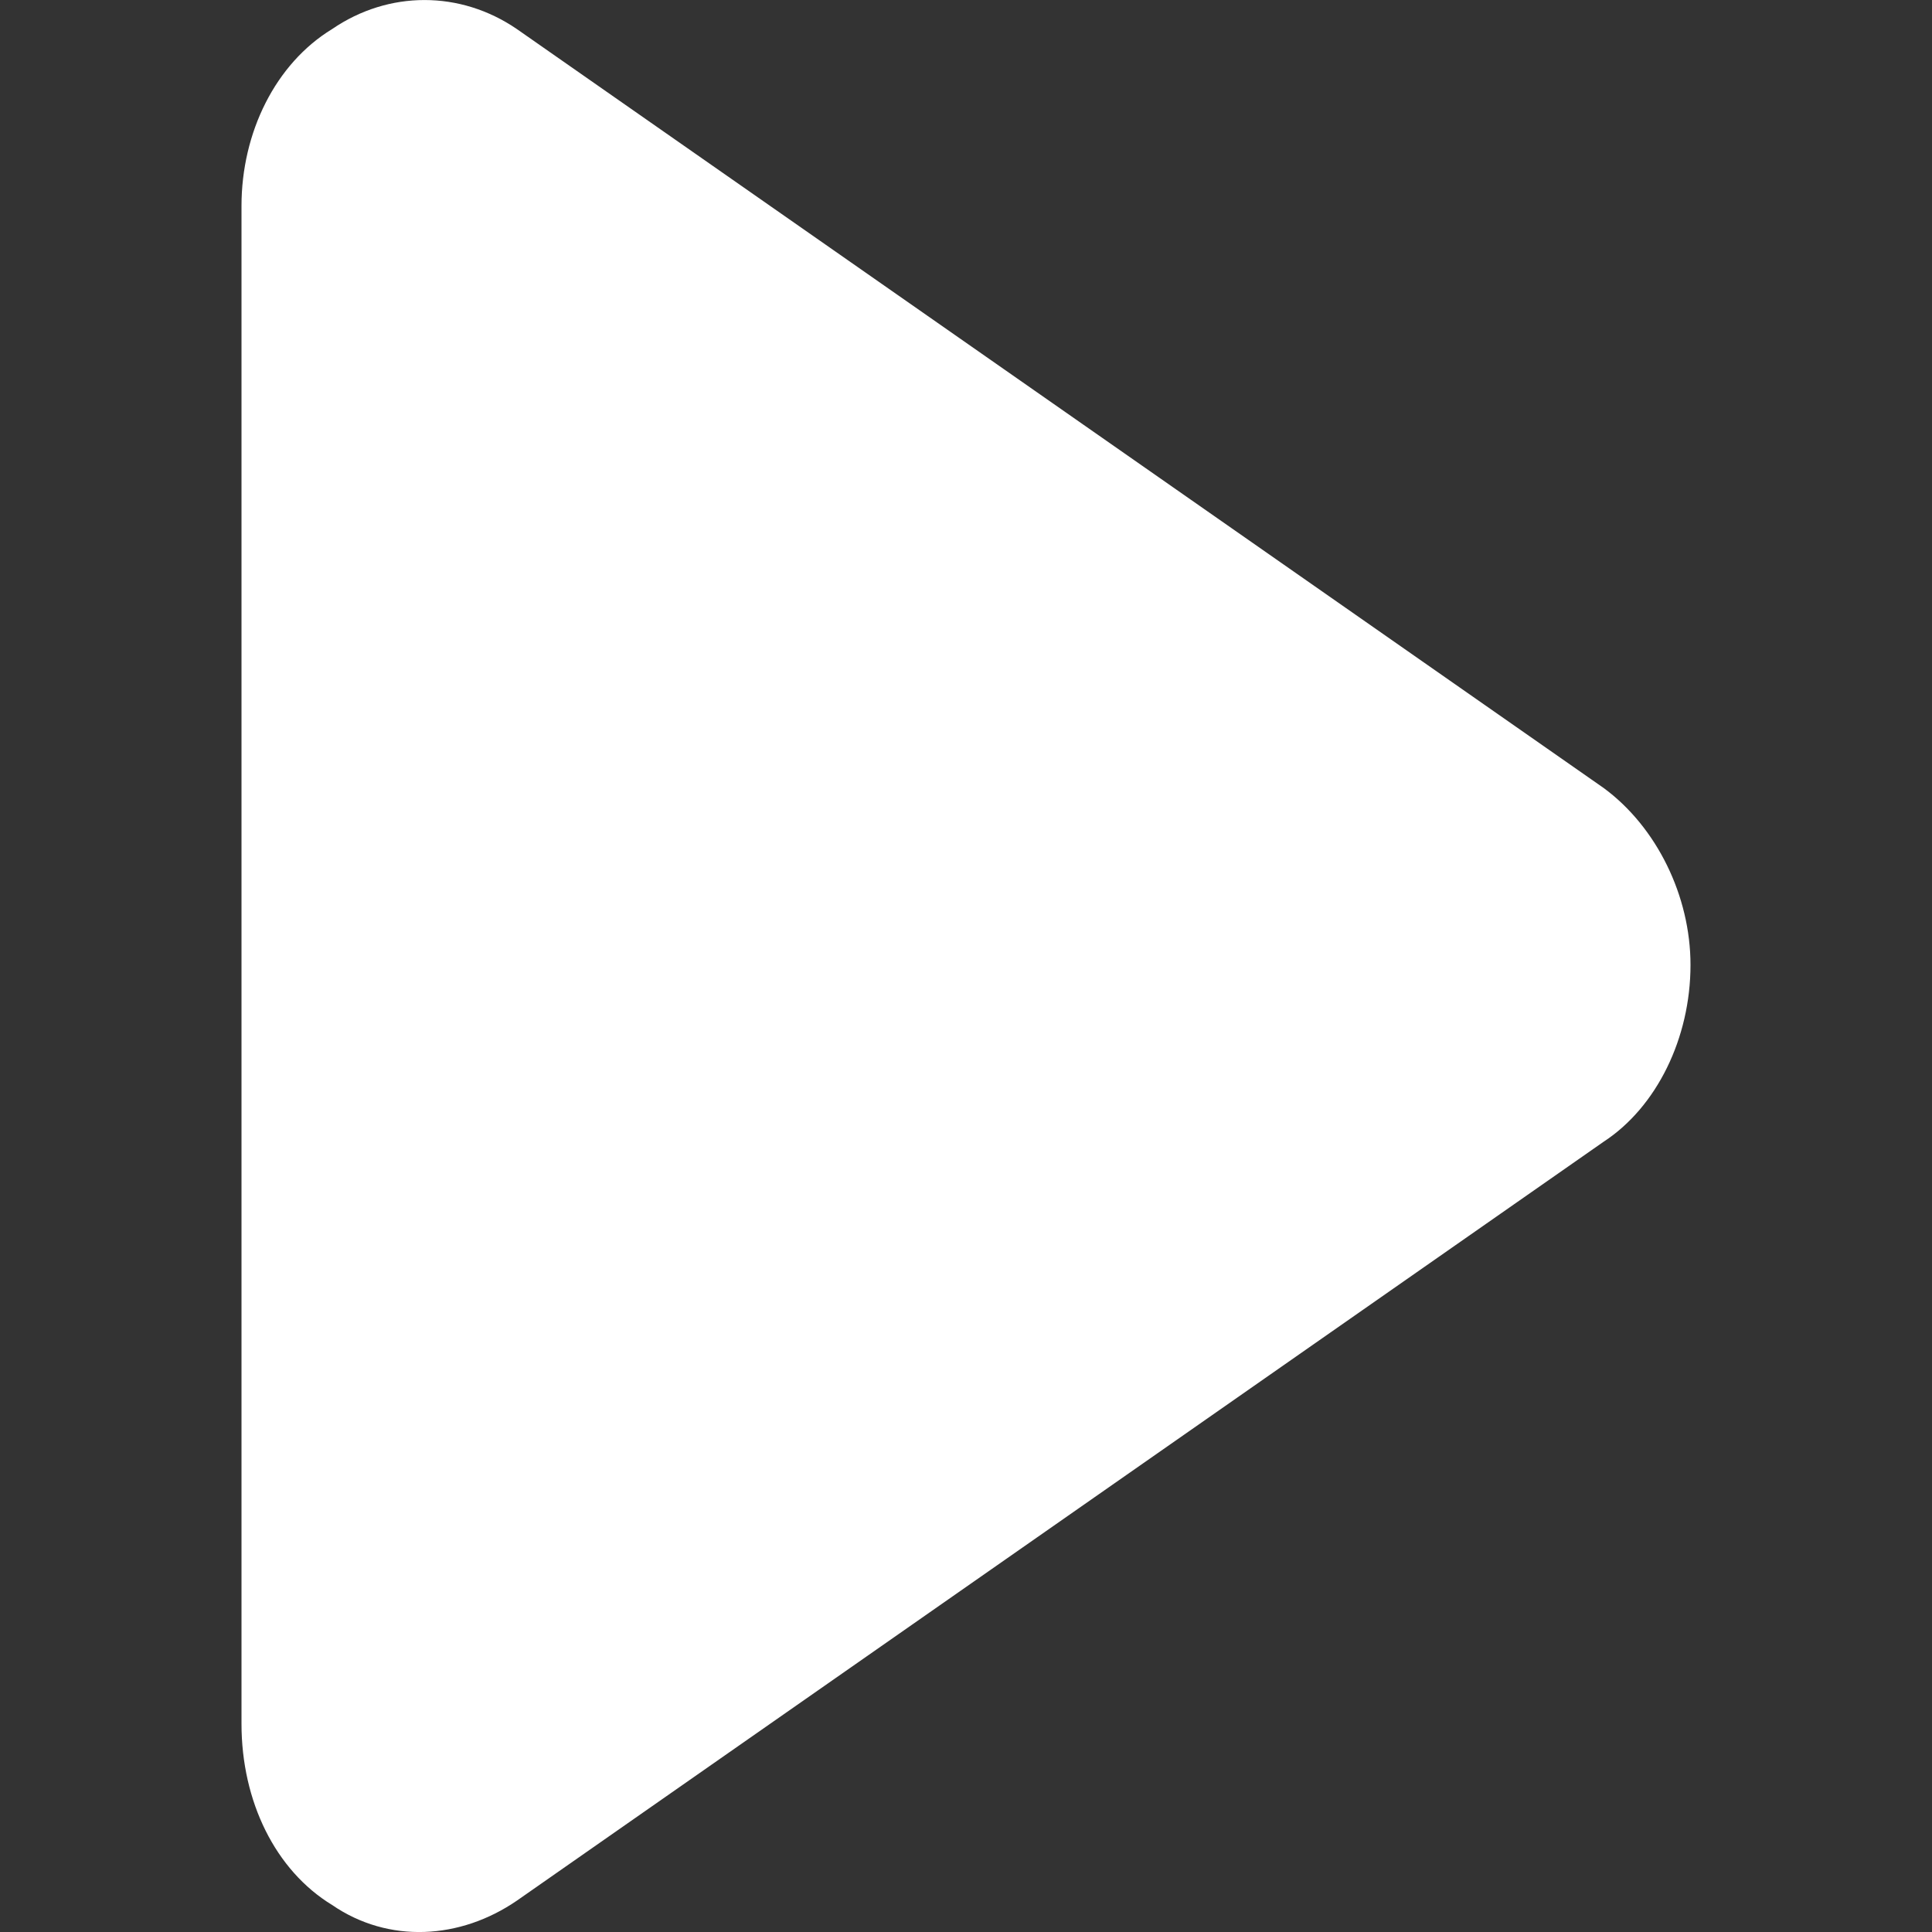 <svg width="16" height="16" viewBox="0 0 16 16" fill="none" xmlns="http://www.w3.org/2000/svg">
<rect x="0" y="0" width="16" height="16" fill="#333333" stroke="none"/>
<path d="M4.281 0.241L13.281 6.526C13.719 6.848 14 7.419 14 7.991C14 8.598 13.719 9.169 13.281 9.455L4.281 15.74C3.812 16.062 3.219 16.098 2.75 15.776C2.281 15.49 2 14.919 2 14.276V1.705C2 1.098 2.281 0.527 2.75 0.241C3.219 -0.08 3.812 -0.08 4.281 0.241Z" fill="white"/>
</svg>
